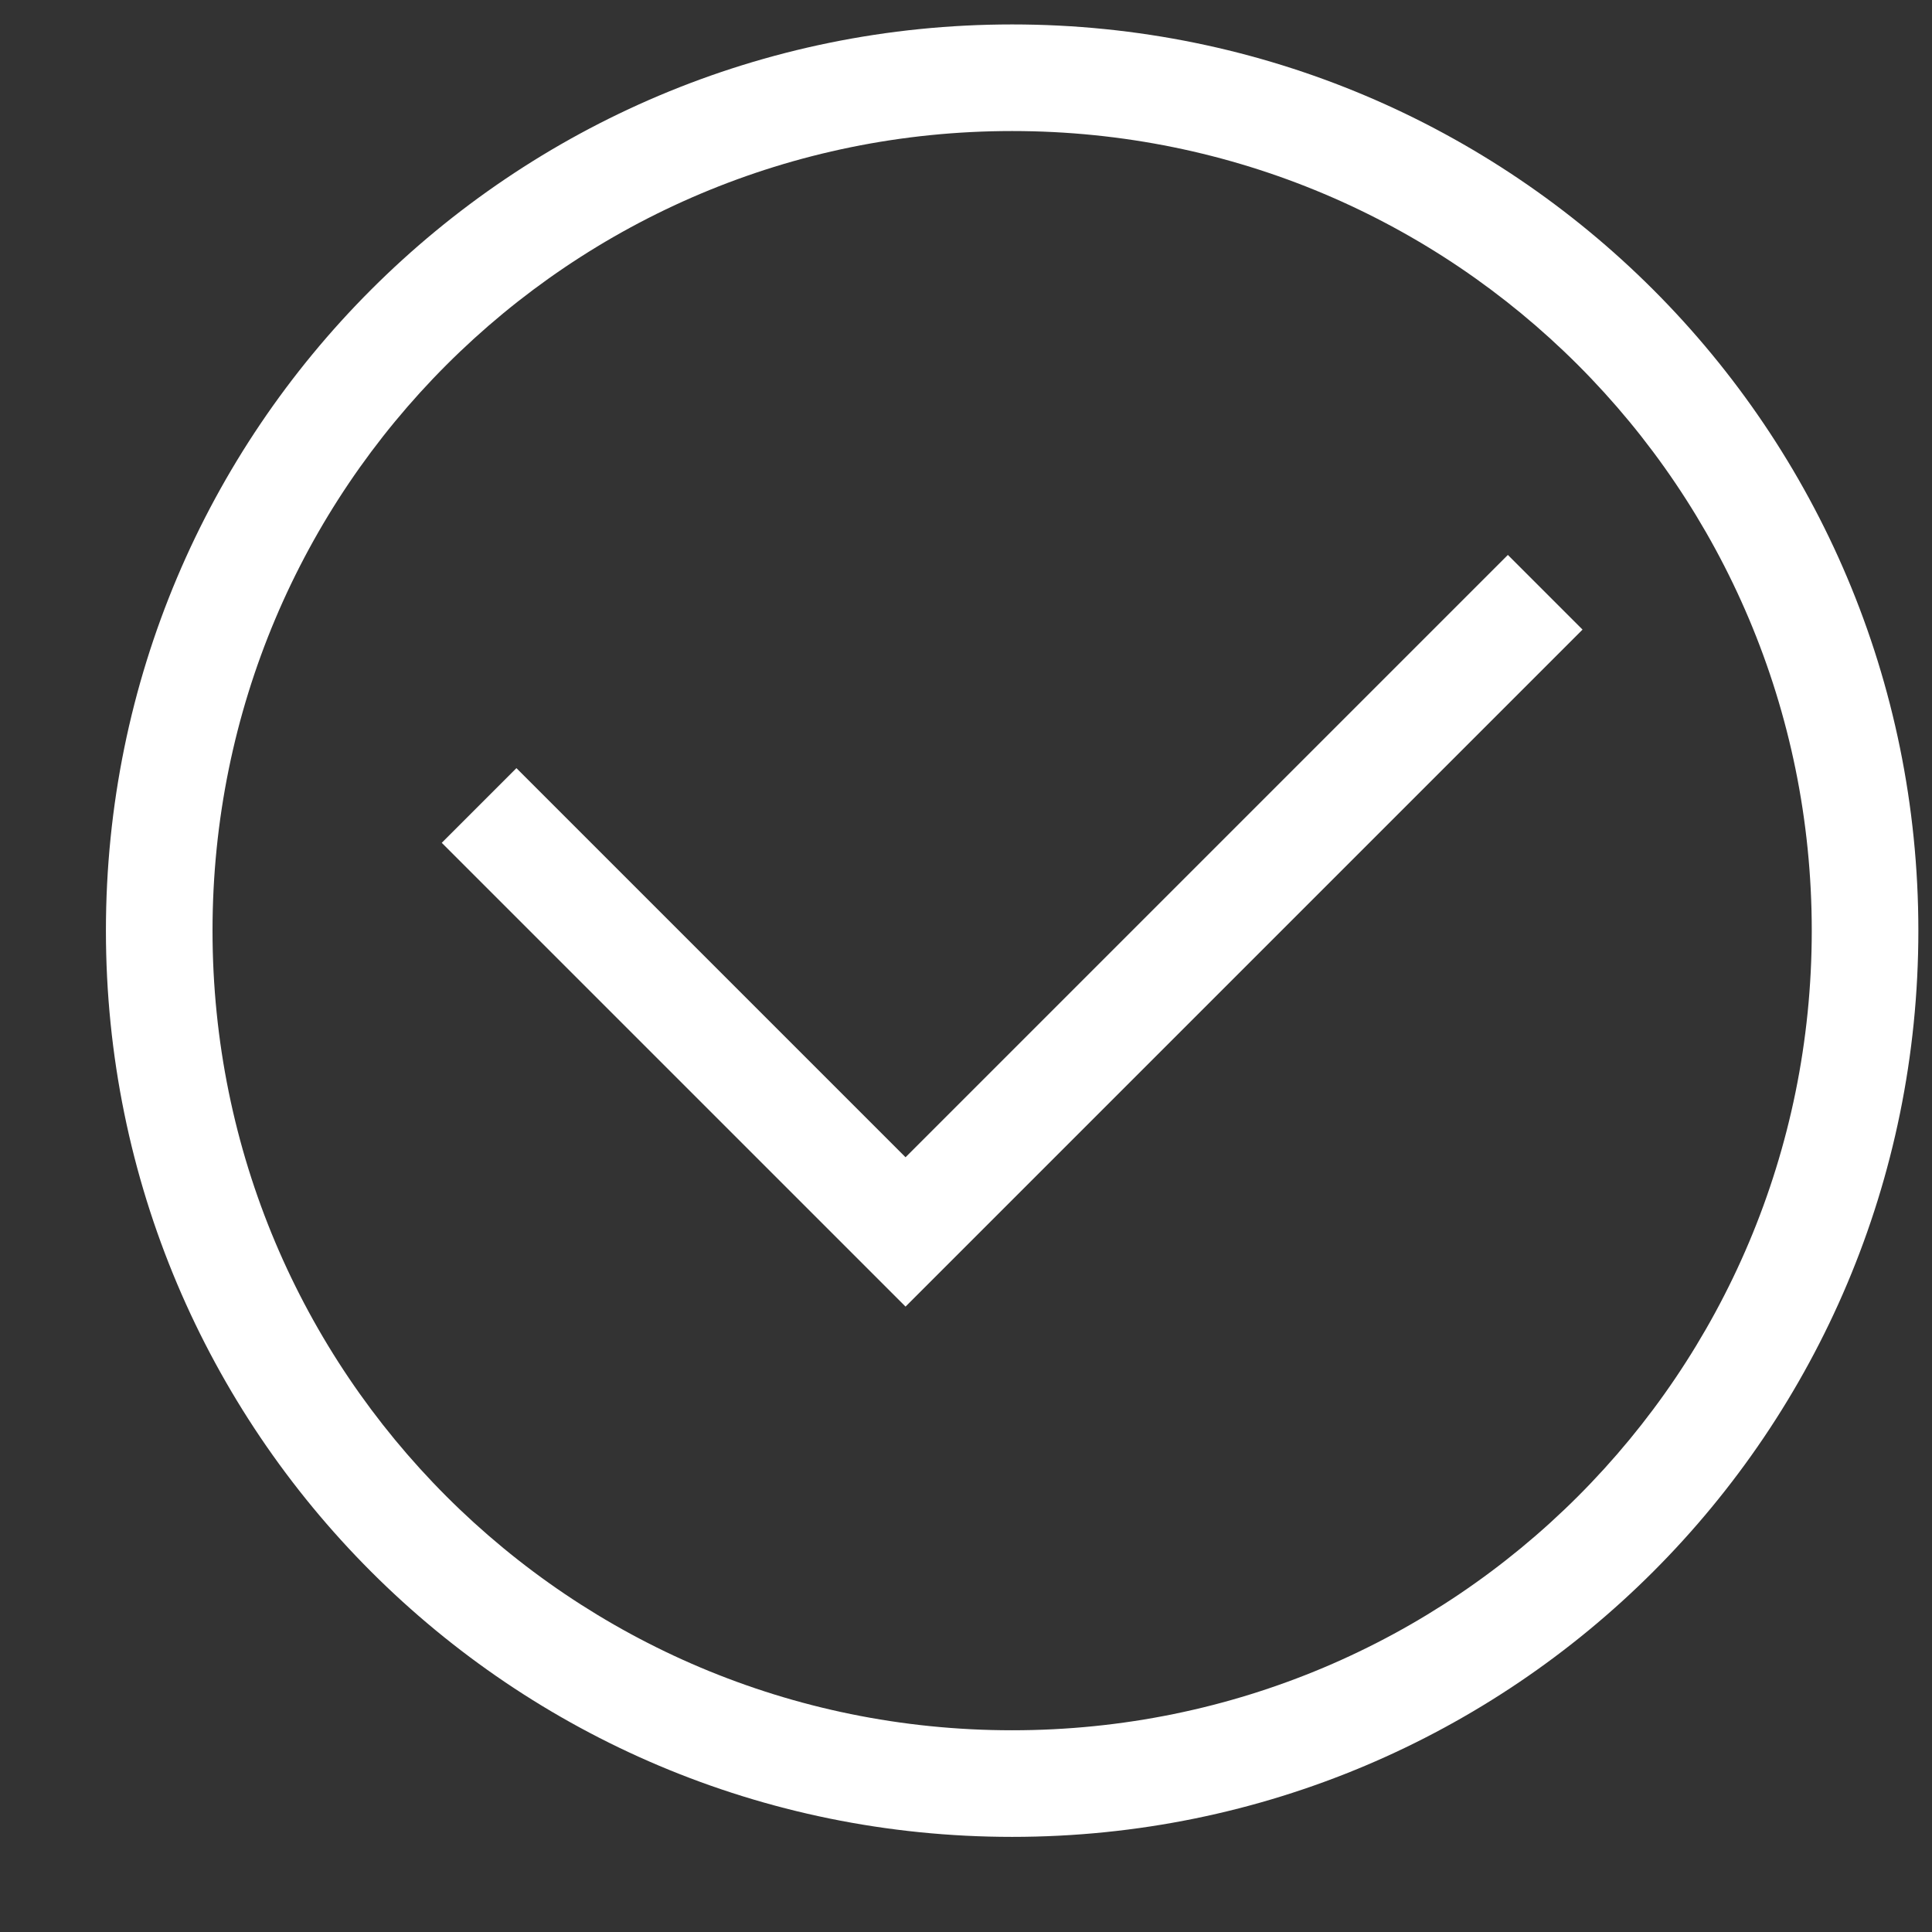 <svg width="17" height="17" viewBox="0 0 17 17" fill="none" xmlns="http://www.w3.org/2000/svg">
<rect x="0" y="0" width="17" height="17" fill="#333333" stroke="none"/>
<g clip-path="url(#clip0_3286_32163)">
<path d="M8.906 16.163C4.497 16.163 0.932 12.598 0.932 8.189C0.932 3.78 4.497 0.215 8.906 0.215C13.316 0.215 16.88 3.78 16.88 8.189C16.88 12.598 13.316 16.163 8.906 16.163ZM8.906 1.153C5.013 1.153 1.87 4.296 1.87 8.189C1.87 12.082 5.013 15.225 8.906 15.225C12.8 15.225 15.942 12.082 15.942 8.189C15.942 4.296 12.8 1.153 8.906 1.153Z" fill="white"/>
<path d="M7.968 11.497L3.887 7.416L4.544 6.759L7.968 10.183L13.268 4.883L13.925 5.54L7.968 11.497Z" fill="white"/>
</g>
<defs>
<clipPath id="clip0_3286_32163">
<rect width="16" height="16" fill="white" transform="translate(0.906 0.189)"/>
</clipPath>
</defs>
</svg>
